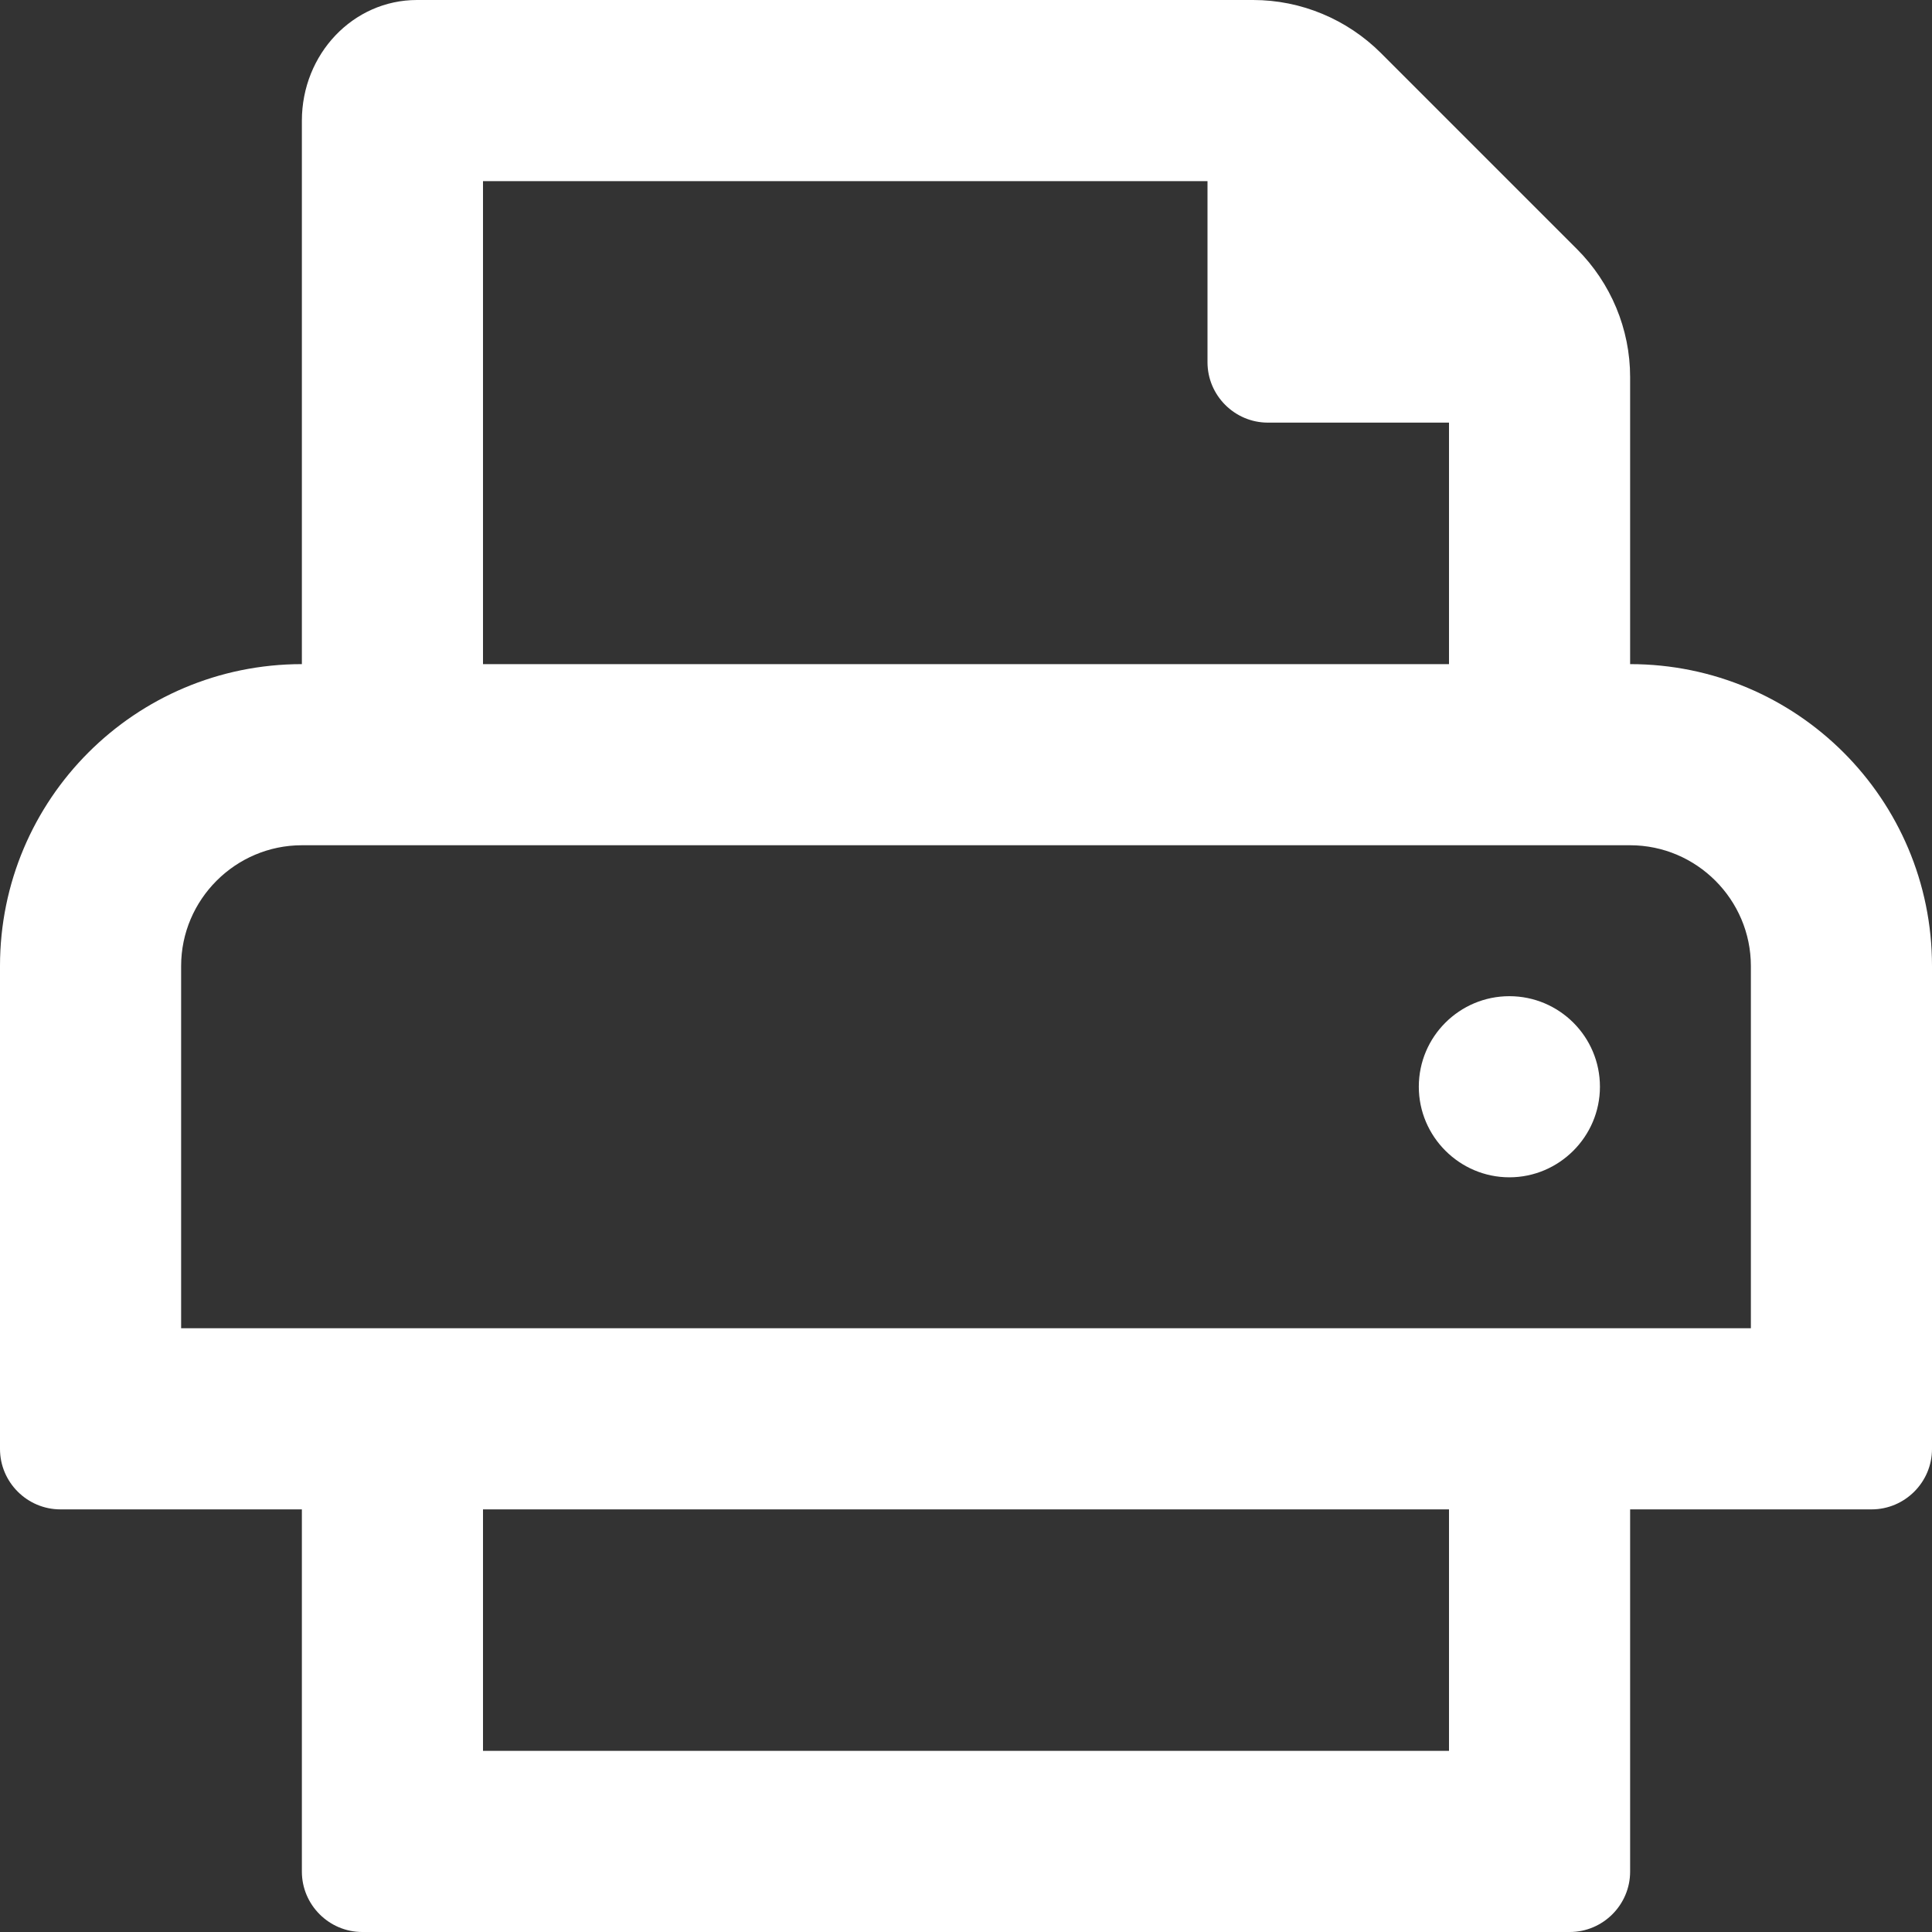 <?xml version="1.0" encoding="utf-8"?>
<!-- Generator: Adobe Illustrator 24.2.1, SVG Export Plug-In . SVG Version: 6.00 Build 0)  -->
<svg version="1.1" id="Layer_1" xmlns="http://www.w3.org/2000/svg" xmlns:xlink="http://www.w3.org/1999/xlink" x="0px" y="0px"
	 viewBox="0 0 512 512" style="enable-background:new 0 0 512 512;" xml:space="preserve">
<rect x="0" y="0" width="512" height="512" fill="#333333" stroke="none"/>
<style type="text/css">
	.st0{fill:#FFFFFF;}
</style>
<path class="st0" d="M400,264c-13.2,0-24,10.7-24,24c0,13.2,10.8,24,24,24s24-10.8,24-24C424,274.7,413.2,264,400,264z M432,176
	V99.9c0-12.7-5.1-24.9-14.1-33.9l-51.9-51.9c-9-9-21.2-14.1-33.9-14.1H110.5C93.6,0,80,14.3,80,32v144c-44.2,0-80,35.8-80,80v128
	c0,8.8,7.2,16,16,16h64v96c0,8.8,7.2,16,16,16h320c8.8,0,16-7.2,16-16v-96h64c8.8,0,16-7.2,16-16V256C512,211.8,476.2,176,432,176z
	 M128,48h192v48c0,8.8,7.2,16,16,16h48v64H128V48z M384,464H128v-64h256V464z M464,352H48v-96c0-17.6,14.4-32,32-32h352
	c17.6,0,32,14.4,32,32V352z"/>
</svg>
